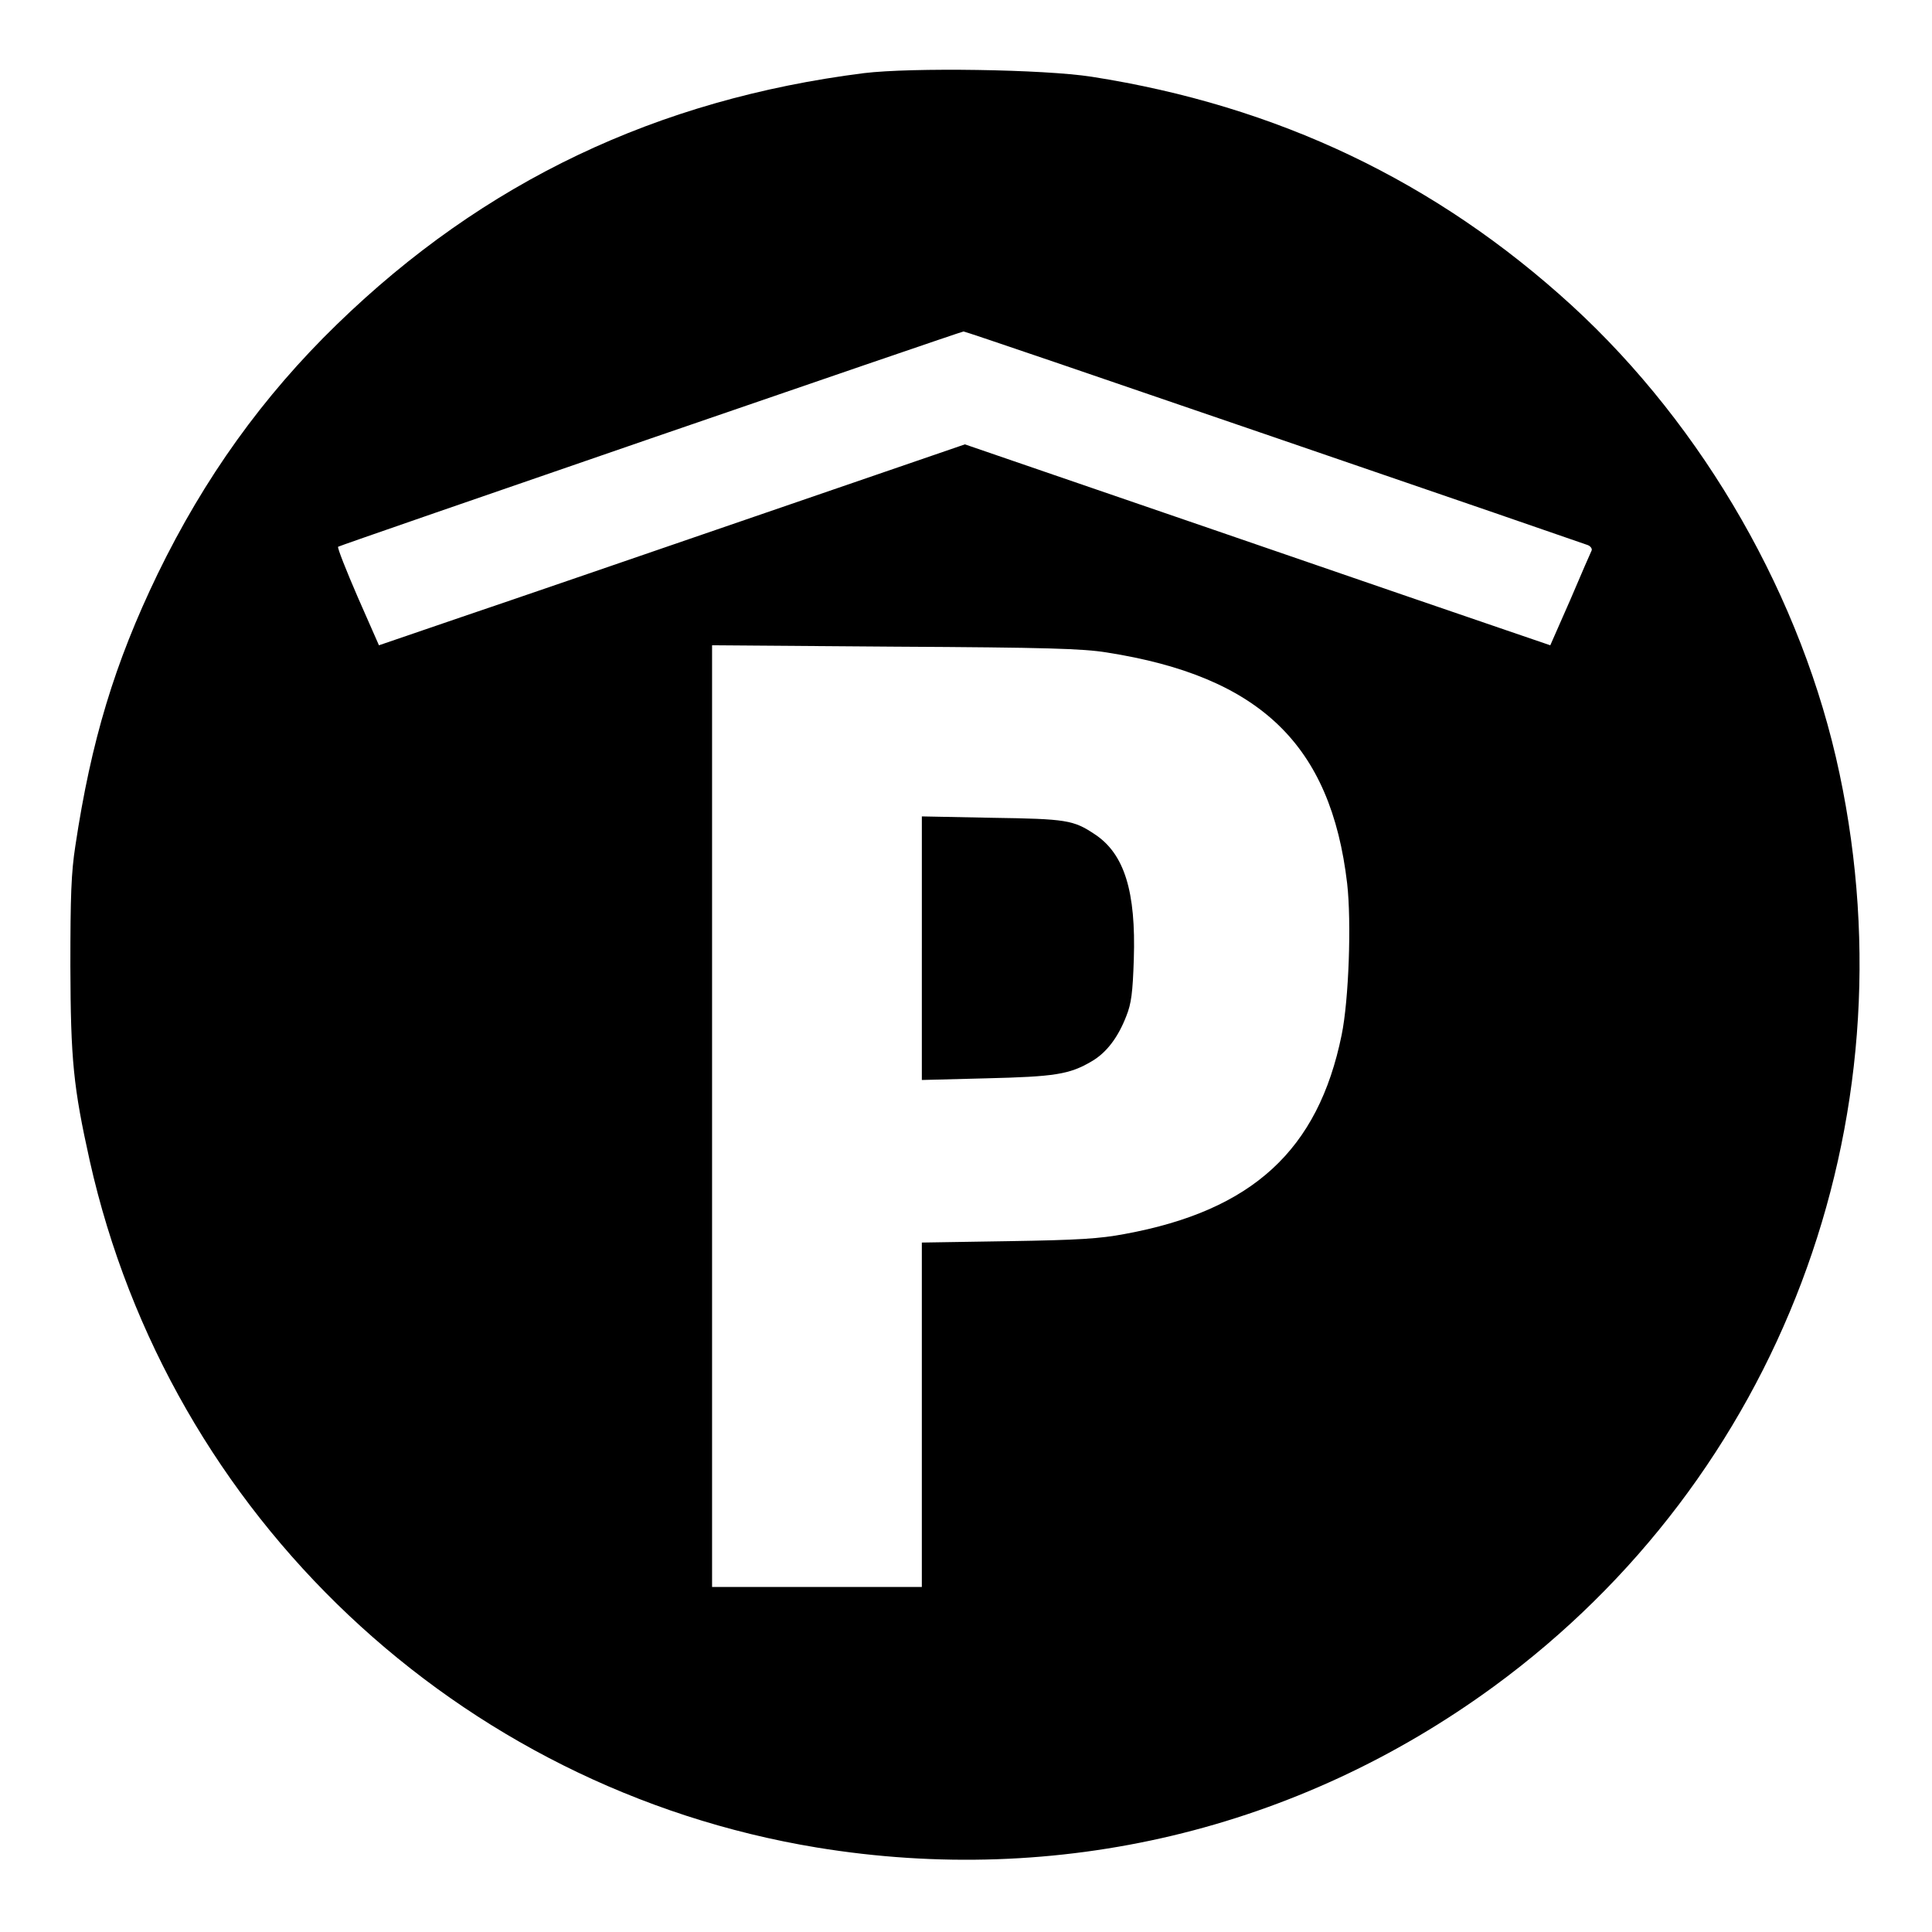 <?xml version="1.0" standalone="no"?>
<!DOCTYPE svg PUBLIC "-//W3C//DTD SVG 20010904//EN"
 "http://www.w3.org/TR/2001/REC-SVG-20010904/DTD/svg10.dtd">
<svg version="1.0" xmlns="http://www.w3.org/2000/svg"
 width="700pt" height="700pt" viewBox="0 0 700 700"
 preserveAspectRatio="xMidYMid meet">
<g transform="translate(0,700) scale(0.1,-0.1)"
fill="#000000" stroke="none">
<path d="M3130 6735 c-750 -95 -1377 -393 -1909 -910 -269 -261 -481 -557
-650 -905 -156 -323 -241 -605 -298 -985 -15 -97 -18 -181 -18 -435 1 -341 11
-439 70 -705 288 -1287 1335 -2275 2635 -2489 874 -143 1741 63 2453 584 1033
756 1520 2042 1252 3307 -134 635 -490 1256 -970 1696 -492 450 -1067 724
-1740 829 -174 27 -652 34 -825 13z m1486 -1319 c616 -211 1127 -387 1137
-391 10 -4 16 -13 14 -19 -3 -6 -38 -86 -77 -178 l-73 -166 -161 55 c-89 30
-566 194 -1060 364 l-900 309 -760 -261 c-419 -144 -896 -308 -1062 -364
l-301 -103 -77 175 c-42 97 -74 178 -71 182 5 5 2251 778 2266 780 4 1 510
-172 1125 -383z m-606 -780 c555 -87 812 -334 871 -837 16 -140 6 -423 -20
-549 -85 -417 -323 -636 -786 -721 -90 -17 -167 -22 -422 -26 l-313 -5 0 -624
0 -624 -380 0 -380 0 0 1706 0 1706 663 -5 c551 -3 680 -7 767 -21z"/>
<path d="M3340 3564 l0 -477 233 6 c249 6 302 14 383 62 53 31 95 86 125 164
18 45 23 84 27 205 8 246 -34 382 -141 453 -78 52 -102 56 -374 60 l-253 5 0
-478z"/>
</g>
</svg>
